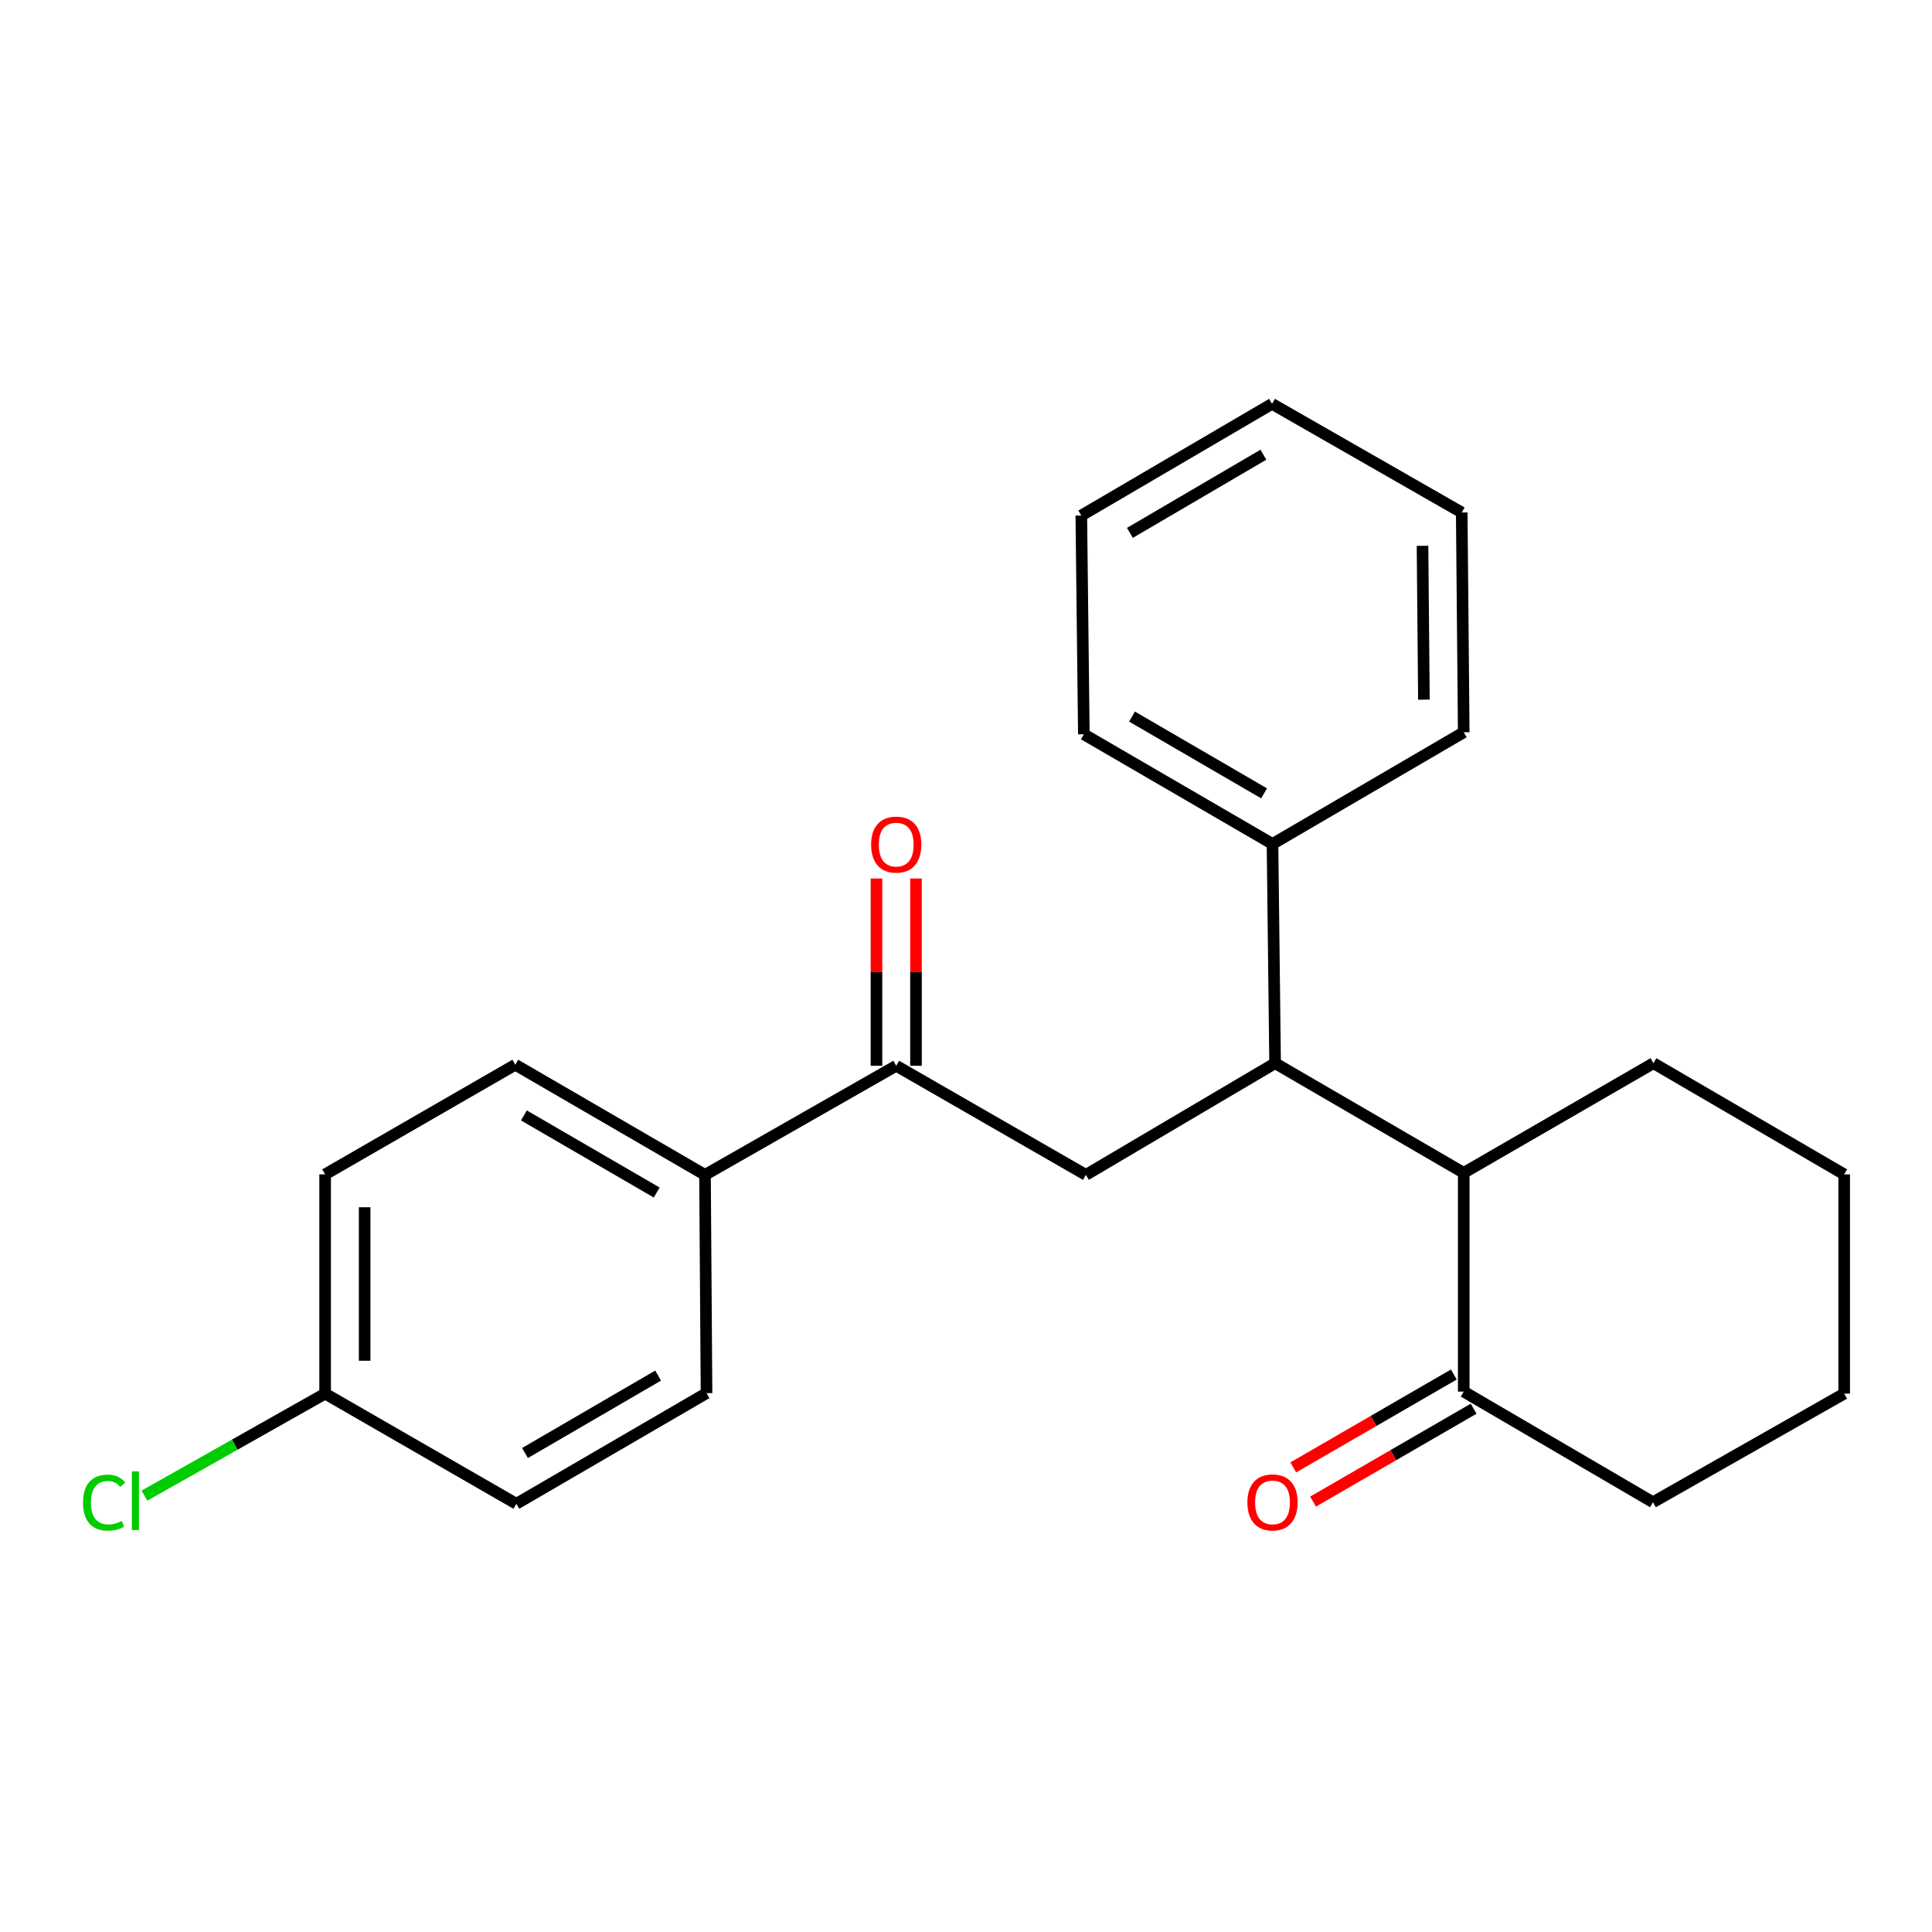 <?xml version='1.0' encoding='iso-8859-1'?>
<svg version='1.1' baseProfile='full'
              xmlns='http://www.w3.org/2000/svg'
                      xmlns:rdkit='http://www.rdkit.org/xml'
                      xmlns:xlink='http://www.w3.org/1999/xlink'
                  xml:space='preserve'
width='1000px' height='1000px' viewBox='0 0 1000 1000'>
<!-- END OF HEADER -->
<rect style='opacity:1.0;fill:#FFFFFF;stroke:none' width='1000' height='1000' x='0' y='0'> </rect>
<path class='bond-0' d='M 659.989,550.307 L 562.057,608.114' style='fill:none;fill-rule:evenodd;stroke:#000000;stroke-width:6px;stroke-linecap:butt;stroke-linejoin:miter;stroke-opacity:1' />
<path class='bond-1' d='M 659.989,550.307 L 757.625,607.068' style='fill:none;fill-rule:evenodd;stroke:#000000;stroke-width:6px;stroke-linecap:butt;stroke-linejoin:miter;stroke-opacity:1' />
<path class='bond-5' d='M 659.989,550.307 L 658.648,436.83' style='fill:none;fill-rule:evenodd;stroke:#000000;stroke-width:6px;stroke-linecap:butt;stroke-linejoin:miter;stroke-opacity:1' />
<path class='bond-2' d='M 562.057,608.114 L 463.887,551.637' style='fill:none;fill-rule:evenodd;stroke:#000000;stroke-width:6px;stroke-linecap:butt;stroke-linejoin:miter;stroke-opacity:1' />
<path class='bond-3' d='M 757.625,607.068 L 757.625,720.296' style='fill:none;fill-rule:evenodd;stroke:#000000;stroke-width:6px;stroke-linecap:butt;stroke-linejoin:miter;stroke-opacity:1' />
<path class='bond-14' d='M 757.625,607.068 L 855.818,550.307' style='fill:none;fill-rule:evenodd;stroke:#000000;stroke-width:6px;stroke-linecap:butt;stroke-linejoin:miter;stroke-opacity:1' />
<path class='bond-4' d='M 463.887,551.637 L 364.909,608.114' style='fill:none;fill-rule:evenodd;stroke:#000000;stroke-width:6px;stroke-linecap:butt;stroke-linejoin:miter;stroke-opacity:1' />
<path class='bond-6' d='M 474.114,551.637 L 474.114,503.17' style='fill:none;fill-rule:evenodd;stroke:#000000;stroke-width:6px;stroke-linecap:butt;stroke-linejoin:miter;stroke-opacity:1' />
<path class='bond-6' d='M 474.114,503.17 L 474.114,454.704' style='fill:none;fill-rule:evenodd;stroke:#FF0000;stroke-width:6px;stroke-linecap:butt;stroke-linejoin:miter;stroke-opacity:1' />
<path class='bond-6' d='M 453.659,551.637 L 453.659,503.17' style='fill:none;fill-rule:evenodd;stroke:#000000;stroke-width:6px;stroke-linecap:butt;stroke-linejoin:miter;stroke-opacity:1' />
<path class='bond-6' d='M 453.659,503.17 L 453.659,454.704' style='fill:none;fill-rule:evenodd;stroke:#FF0000;stroke-width:6px;stroke-linecap:butt;stroke-linejoin:miter;stroke-opacity:1' />
<path class='bond-7' d='M 752.504,711.443 L 710.944,735.486' style='fill:none;fill-rule:evenodd;stroke:#000000;stroke-width:6px;stroke-linecap:butt;stroke-linejoin:miter;stroke-opacity:1' />
<path class='bond-7' d='M 710.944,735.486 L 669.385,759.53' style='fill:none;fill-rule:evenodd;stroke:#FF0000;stroke-width:6px;stroke-linecap:butt;stroke-linejoin:miter;stroke-opacity:1' />
<path class='bond-7' d='M 762.747,729.148 L 721.187,753.191' style='fill:none;fill-rule:evenodd;stroke:#000000;stroke-width:6px;stroke-linecap:butt;stroke-linejoin:miter;stroke-opacity:1' />
<path class='bond-7' d='M 721.187,753.191 L 679.628,777.235' style='fill:none;fill-rule:evenodd;stroke:#FF0000;stroke-width:6px;stroke-linecap:butt;stroke-linejoin:miter;stroke-opacity:1' />
<path class='bond-15' d='M 757.625,720.296 L 855.568,777.557' style='fill:none;fill-rule:evenodd;stroke:#000000;stroke-width:6px;stroke-linecap:butt;stroke-linejoin:miter;stroke-opacity:1' />
<path class='bond-8' d='M 364.909,608.114 L 266.716,551.102' style='fill:none;fill-rule:evenodd;stroke:#000000;stroke-width:6px;stroke-linecap:butt;stroke-linejoin:miter;stroke-opacity:1' />
<path class='bond-8' d='M 339.91,617.251 L 271.175,577.343' style='fill:none;fill-rule:evenodd;stroke:#000000;stroke-width:6px;stroke-linecap:butt;stroke-linejoin:miter;stroke-opacity:1' />
<path class='bond-9' d='M 364.909,608.114 L 365.694,721.091' style='fill:none;fill-rule:evenodd;stroke:#000000;stroke-width:6px;stroke-linecap:butt;stroke-linejoin:miter;stroke-opacity:1' />
<path class='bond-16' d='M 658.648,436.83 L 561,380.069' style='fill:none;fill-rule:evenodd;stroke:#000000;stroke-width:6px;stroke-linecap:butt;stroke-linejoin:miter;stroke-opacity:1' />
<path class='bond-16' d='M 654.28,410.632 L 585.927,370.899' style='fill:none;fill-rule:evenodd;stroke:#000000;stroke-width:6px;stroke-linecap:butt;stroke-linejoin:miter;stroke-opacity:1' />
<path class='bond-17' d='M 658.648,436.83 L 757.625,379.023' style='fill:none;fill-rule:evenodd;stroke:#000000;stroke-width:6px;stroke-linecap:butt;stroke-linejoin:miter;stroke-opacity:1' />
<path class='bond-12' d='M 266.716,551.102 L 168.285,607.852' style='fill:none;fill-rule:evenodd;stroke:#000000;stroke-width:6px;stroke-linecap:butt;stroke-linejoin:miter;stroke-opacity:1' />
<path class='bond-11' d='M 365.694,721.091 L 267.262,778.352' style='fill:none;fill-rule:evenodd;stroke:#000000;stroke-width:6px;stroke-linecap:butt;stroke-linejoin:miter;stroke-opacity:1' />
<path class='bond-11' d='M 340.643,712 L 271.741,752.083' style='fill:none;fill-rule:evenodd;stroke:#000000;stroke-width:6px;stroke-linecap:butt;stroke-linejoin:miter;stroke-opacity:1' />
<path class='bond-10' d='M 168.285,721.341 L 267.262,778.352' style='fill:none;fill-rule:evenodd;stroke:#000000;stroke-width:6px;stroke-linecap:butt;stroke-linejoin:miter;stroke-opacity:1' />
<path class='bond-13' d='M 168.285,721.341 L 121.517,747.742' style='fill:none;fill-rule:evenodd;stroke:#000000;stroke-width:6px;stroke-linecap:butt;stroke-linejoin:miter;stroke-opacity:1' />
<path class='bond-13' d='M 121.517,747.742 L 74.75,774.143' style='fill:none;fill-rule:evenodd;stroke:#00CC00;stroke-width:6px;stroke-linecap:butt;stroke-linejoin:miter;stroke-opacity:1' />
<path class='bond-25' d='M 168.285,721.341 L 168.285,607.852' style='fill:none;fill-rule:evenodd;stroke:#000000;stroke-width:6px;stroke-linecap:butt;stroke-linejoin:miter;stroke-opacity:1' />
<path class='bond-25' d='M 188.739,704.318 L 188.739,624.876' style='fill:none;fill-rule:evenodd;stroke:#000000;stroke-width:6px;stroke-linecap:butt;stroke-linejoin:miter;stroke-opacity:1' />
<path class='bond-18' d='M 855.818,550.307 L 954.545,607.852' style='fill:none;fill-rule:evenodd;stroke:#000000;stroke-width:6px;stroke-linecap:butt;stroke-linejoin:miter;stroke-opacity:1' />
<path class='bond-24' d='M 855.568,777.557 L 954.545,721.341' style='fill:none;fill-rule:evenodd;stroke:#000000;stroke-width:6px;stroke-linecap:butt;stroke-linejoin:miter;stroke-opacity:1' />
<path class='bond-21' d='M 561,380.069 L 559.682,266.841' style='fill:none;fill-rule:evenodd;stroke:#000000;stroke-width:6px;stroke-linecap:butt;stroke-linejoin:miter;stroke-opacity:1' />
<path class='bond-20' d='M 757.625,379.023 L 756.591,265.262' style='fill:none;fill-rule:evenodd;stroke:#000000;stroke-width:6px;stroke-linecap:butt;stroke-linejoin:miter;stroke-opacity:1' />
<path class='bond-20' d='M 737.016,362.145 L 736.292,282.512' style='fill:none;fill-rule:evenodd;stroke:#000000;stroke-width:6px;stroke-linecap:butt;stroke-linejoin:miter;stroke-opacity:1' />
<path class='bond-19' d='M 954.545,607.852 L 954.545,721.341' style='fill:none;fill-rule:evenodd;stroke:#000000;stroke-width:6px;stroke-linecap:butt;stroke-linejoin:miter;stroke-opacity:1' />
<path class='bond-22' d='M 756.591,265.262 L 658.409,209.035' style='fill:none;fill-rule:evenodd;stroke:#000000;stroke-width:6px;stroke-linecap:butt;stroke-linejoin:miter;stroke-opacity:1' />
<path class='bond-23' d='M 559.682,266.841 L 658.409,209.035' style='fill:none;fill-rule:evenodd;stroke:#000000;stroke-width:6px;stroke-linecap:butt;stroke-linejoin:miter;stroke-opacity:1' />
<path class='bond-23' d='M 584.826,275.822 L 653.935,235.357' style='fill:none;fill-rule:evenodd;stroke:#000000;stroke-width:6px;stroke-linecap:butt;stroke-linejoin:miter;stroke-opacity:1' />
<path  class='atom-7' d='M 450.887 437.16
Q 450.887 430.36, 454.247 426.56
Q 457.607 422.76, 463.887 422.76
Q 470.167 422.76, 473.527 426.56
Q 476.887 430.36, 476.887 437.16
Q 476.887 444.04, 473.487 447.96
Q 470.087 451.84, 463.887 451.84
Q 457.647 451.84, 454.247 447.96
Q 450.887 444.08, 450.887 437.16
M 463.887 448.64
Q 468.207 448.64, 470.527 445.76
Q 472.887 442.84, 472.887 437.16
Q 472.887 431.6, 470.527 428.8
Q 468.207 425.96, 463.887 425.96
Q 459.567 425.96, 457.207 428.76
Q 454.887 431.56, 454.887 437.16
Q 454.887 442.88, 457.207 445.76
Q 459.567 448.64, 463.887 448.64
' fill='#FF0000'/>
<path  class='atom-8' d='M 645.648 777.637
Q 645.648 770.837, 649.008 767.037
Q 652.368 763.237, 658.648 763.237
Q 664.928 763.237, 668.288 767.037
Q 671.648 770.837, 671.648 777.637
Q 671.648 784.517, 668.248 788.437
Q 664.848 792.317, 658.648 792.317
Q 652.408 792.317, 649.008 788.437
Q 645.648 784.557, 645.648 777.637
M 658.648 789.117
Q 662.968 789.117, 665.288 786.237
Q 667.648 783.317, 667.648 777.637
Q 667.648 772.077, 665.288 769.277
Q 662.968 766.437, 658.648 766.437
Q 654.328 766.437, 651.968 769.237
Q 649.648 772.037, 649.648 777.637
Q 649.648 783.357, 651.968 786.237
Q 654.328 789.117, 658.648 789.117
' fill='#FF0000'/>
<path  class='atom-14' d='M 42.971 777.753
Q 42.971 770.713, 46.251 767.033
Q 49.571 763.313, 55.851 763.313
Q 61.691 763.313, 64.811 767.433
L 62.171 769.593
Q 59.891 766.593, 55.851 766.593
Q 51.571 766.593, 49.291 769.473
Q 47.051 772.313, 47.051 777.753
Q 47.051 783.353, 49.371 786.233
Q 51.731 789.113, 56.291 789.113
Q 59.411 789.113, 63.051 787.233
L 64.171 790.233
Q 62.691 791.193, 60.451 791.753
Q 58.211 792.313, 55.731 792.313
Q 49.571 792.313, 46.251 788.553
Q 42.971 784.793, 42.971 777.753
' fill='#00CC00'/>
<path  class='atom-14' d='M 68.251 761.593
L 71.931 761.593
L 71.931 791.953
L 68.251 791.953
L 68.251 761.593
' fill='#00CC00'/>
</svg>
